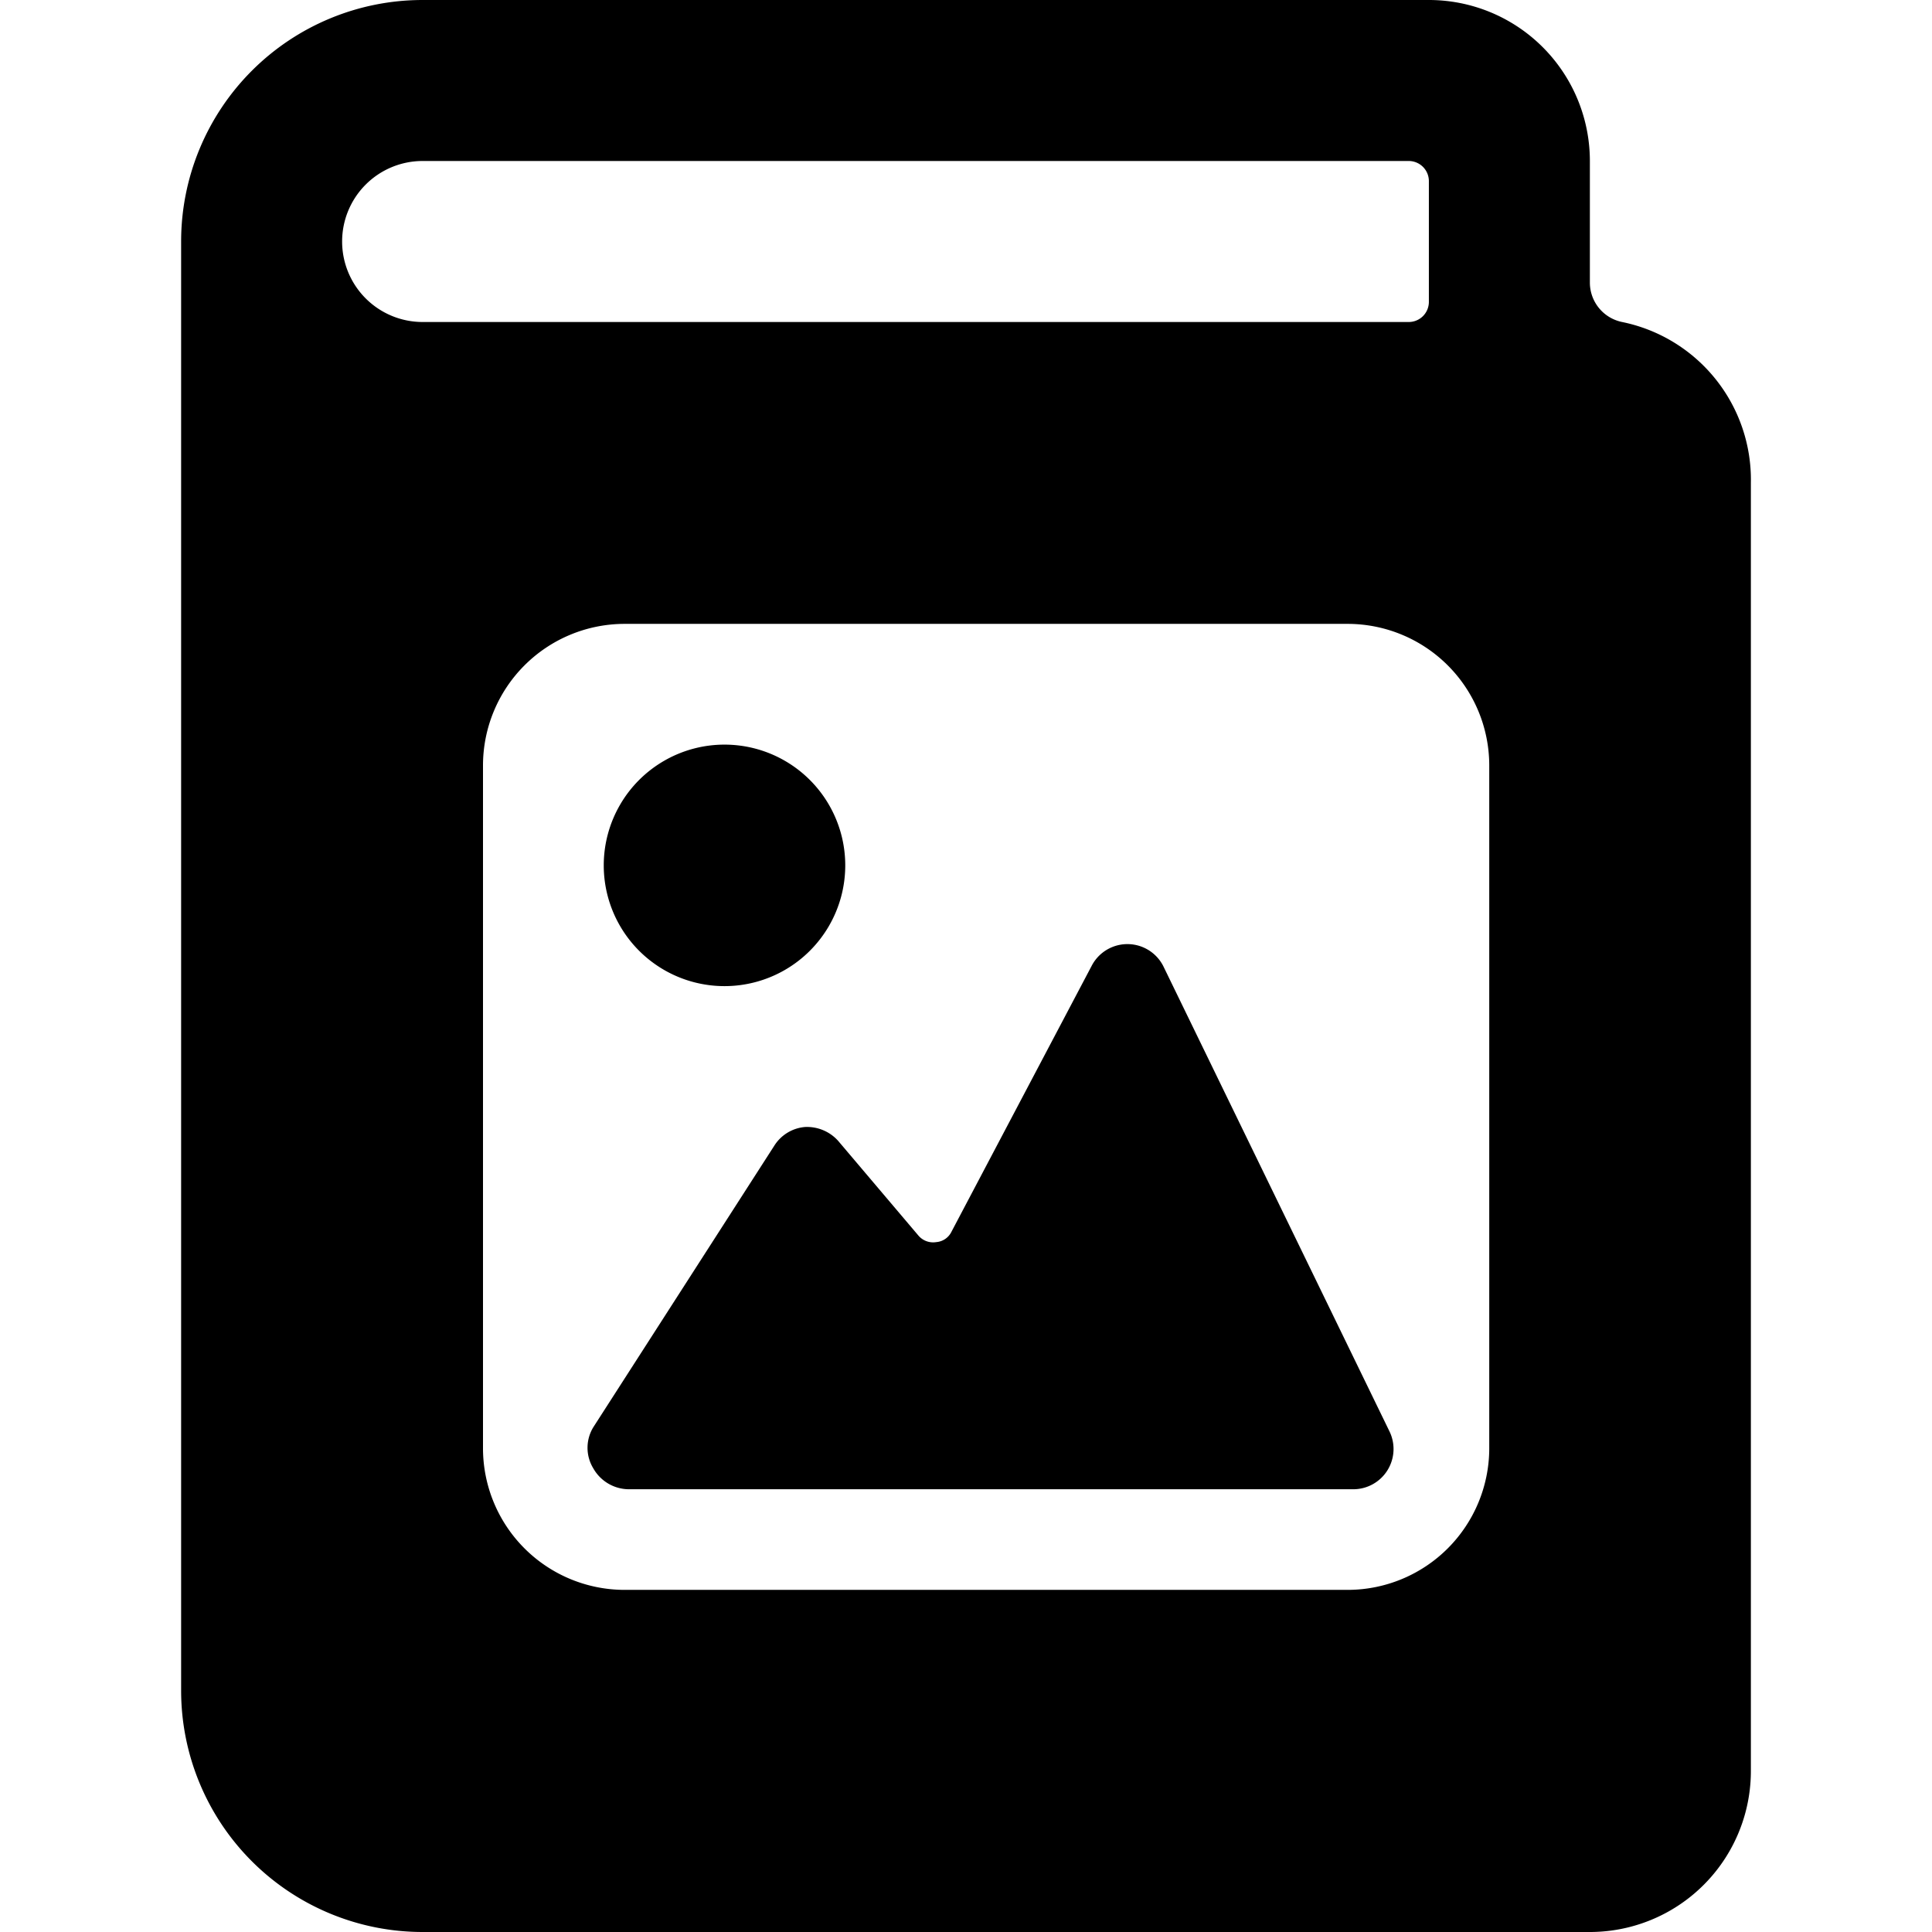 <svg xmlns="http://www.w3.org/2000/svg" viewBox="0 0 24 24"><g><path d="M20.15 4a0.5 0.5 0 0 1 -0.4 -0.49V2a2 2 0 0 0 -2 -2H5.25a3 3 0 0 0 -3 3v18a3 3 0 0 0 3 3h14.5a2 2 0 0 0 2 -2V6a2 2 0 0 0 -1.6 -2ZM4.25 3a1 1 0 0 1 1 -1H17.5a0.25 0.25 0 0 1 0.25 0.25v1.5a0.25 0.25 0 0 1 -0.25 0.25H5.25a1 1 0 0 1 -1 -1ZM18.5 18a1.76 1.76 0 0 1 -1.75 1.75h-9A1.76 1.76 0 0 1 6 18V9.5a1.76 1.76 0 0 1 1.75 -1.75h9A1.76 1.76 0 0 1 18.5 9.5Z" fill="#000000" stroke-width="1"></path><path d="M7.5 10.75a1.5 1.5 0 1 0 3 0 1.5 1.5 0 1 0 -3 0" fill="#000000" stroke-width="1"></path><path d="M14.45 12a0.5 0.5 0 0 0 -0.89 0l-1.74 3.3a0.23 0.23 0 0 1 -0.19 0.13 0.24 0.24 0 0 1 -0.22 -0.08l-1 -1.18A0.52 0.52 0 0 0 10 14a0.5 0.5 0 0 0 -0.38 0.23l-2.25 3.5a0.49 0.49 0 0 0 0 0.51 0.51 0.51 0 0 0 0.44 0.26h9a0.5 0.5 0 0 0 0.45 -0.72Z" fill="#000000" stroke-width="1"></path></g></svg>